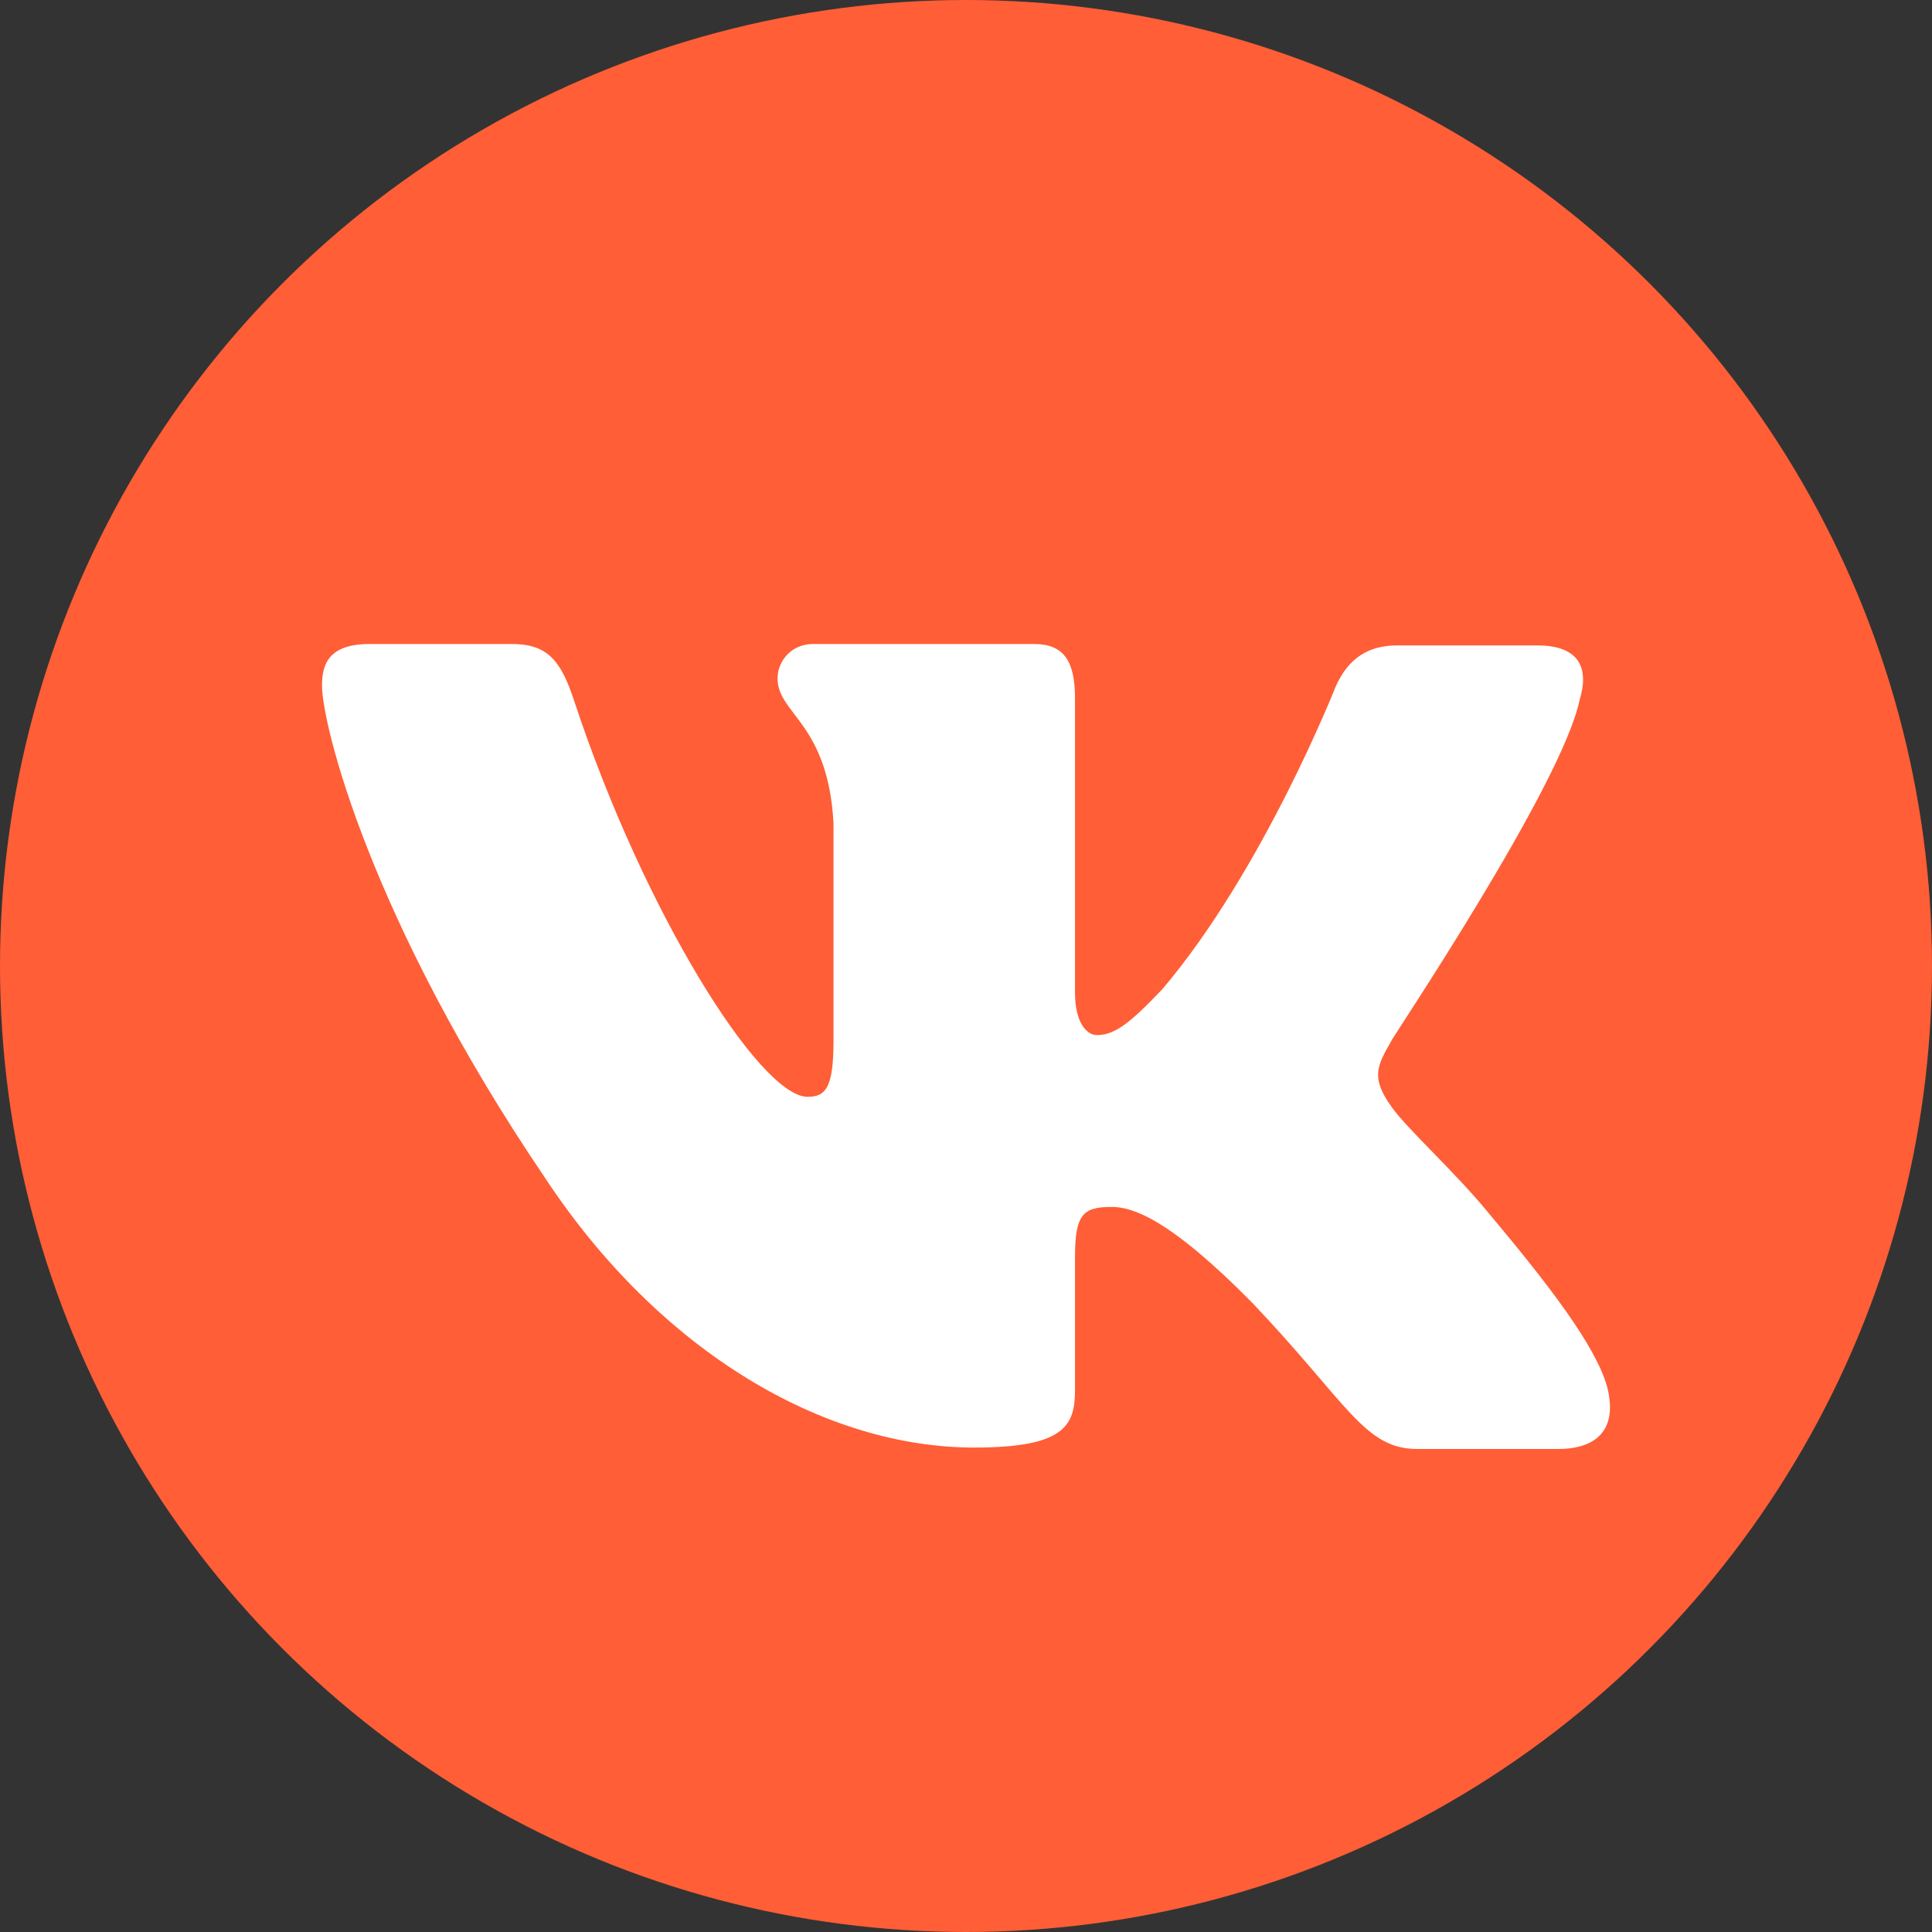 <?xml version="1.0" encoding="UTF-8"?> <svg xmlns="http://www.w3.org/2000/svg" width="24" height="24" viewBox="0 0 24 24" fill="none"><rect x="0" y="0" width="24" height="24" fill="#333333" stroke="none"/> <circle cx="12" cy="12" r="12" fill="#FF5E36"></circle> <path fill-rule="evenodd" clip-rule="evenodd" d="M19.623 8.694C19.742 8.303 19.623 8.018 19.098 8.018H17.353C16.912 8.018 16.709 8.267 16.59 8.534C16.59 8.534 15.692 10.812 14.438 12.289C14.032 12.716 13.845 12.858 13.625 12.858C13.506 12.858 13.354 12.716 13.354 12.324V8.676C13.354 8.214 13.218 8 12.845 8H10.1C9.829 8 9.659 8.214 9.659 8.427C9.659 8.872 10.286 8.979 10.354 10.224V12.931C10.354 13.518 10.254 13.625 10.032 13.625C9.439 13.625 7.999 11.329 7.135 8.714C6.967 8.196 6.796 8 6.355 8H4.593C4.085 8 4 8.249 4 8.516C4 8.997 4.593 11.416 6.762 14.619C8.202 16.807 10.253 17.982 12.1 17.982C13.218 17.982 13.354 17.715 13.354 17.27V15.616C13.354 15.082 13.455 14.993 13.811 14.993C14.065 14.993 14.523 15.135 15.557 16.185C16.743 17.431 16.946 18 17.607 18H19.352C19.861 18 20.098 17.733 19.962 17.217C19.81 16.701 19.234 15.954 18.488 15.064C18.081 14.566 17.471 14.015 17.285 13.748C17.031 13.392 17.099 13.249 17.285 12.929C17.268 12.929 19.403 9.762 19.623 8.693" fill="white"></path> </svg> 